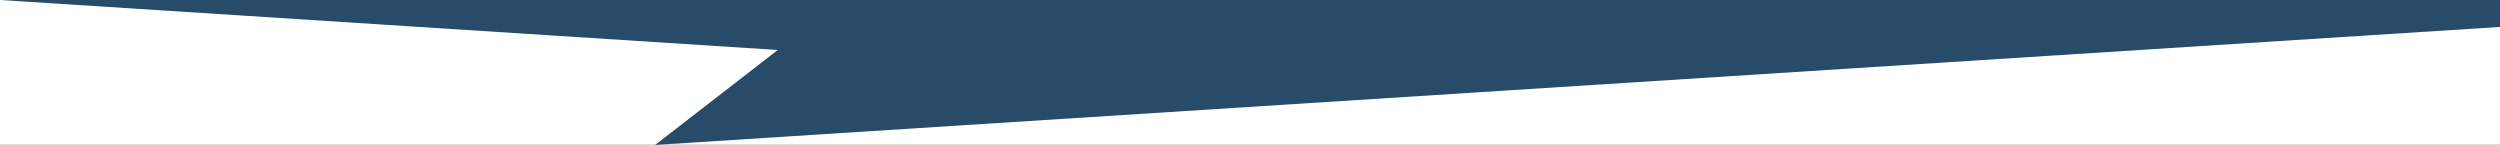 <svg xmlns="http://www.w3.org/2000/svg" xmlns:xlink="http://www.w3.org/1999/xlink" xml:space="preserve" viewBox="0 0 1290.2 74.8"><rect x="0" y="0" width="1290.2" height="74.8" fill="#808080" stroke="none"/><defs><path id="a" d="M0 0h1290.2v74.8H0z"/></defs><clipPath id="b"><use xlink:href="#a" style="overflow:visible"/></clipPath><path d="M0-1.1h1290.2v75.8H0z" style="clip-path:url(#b);fill:#fff"/><path d="M1290.2 13.9 338.1 74.8l63.3-49L0 0v-174.9h1290.2z" style="clip-path:url(#b);fill:#284b69"/></svg>